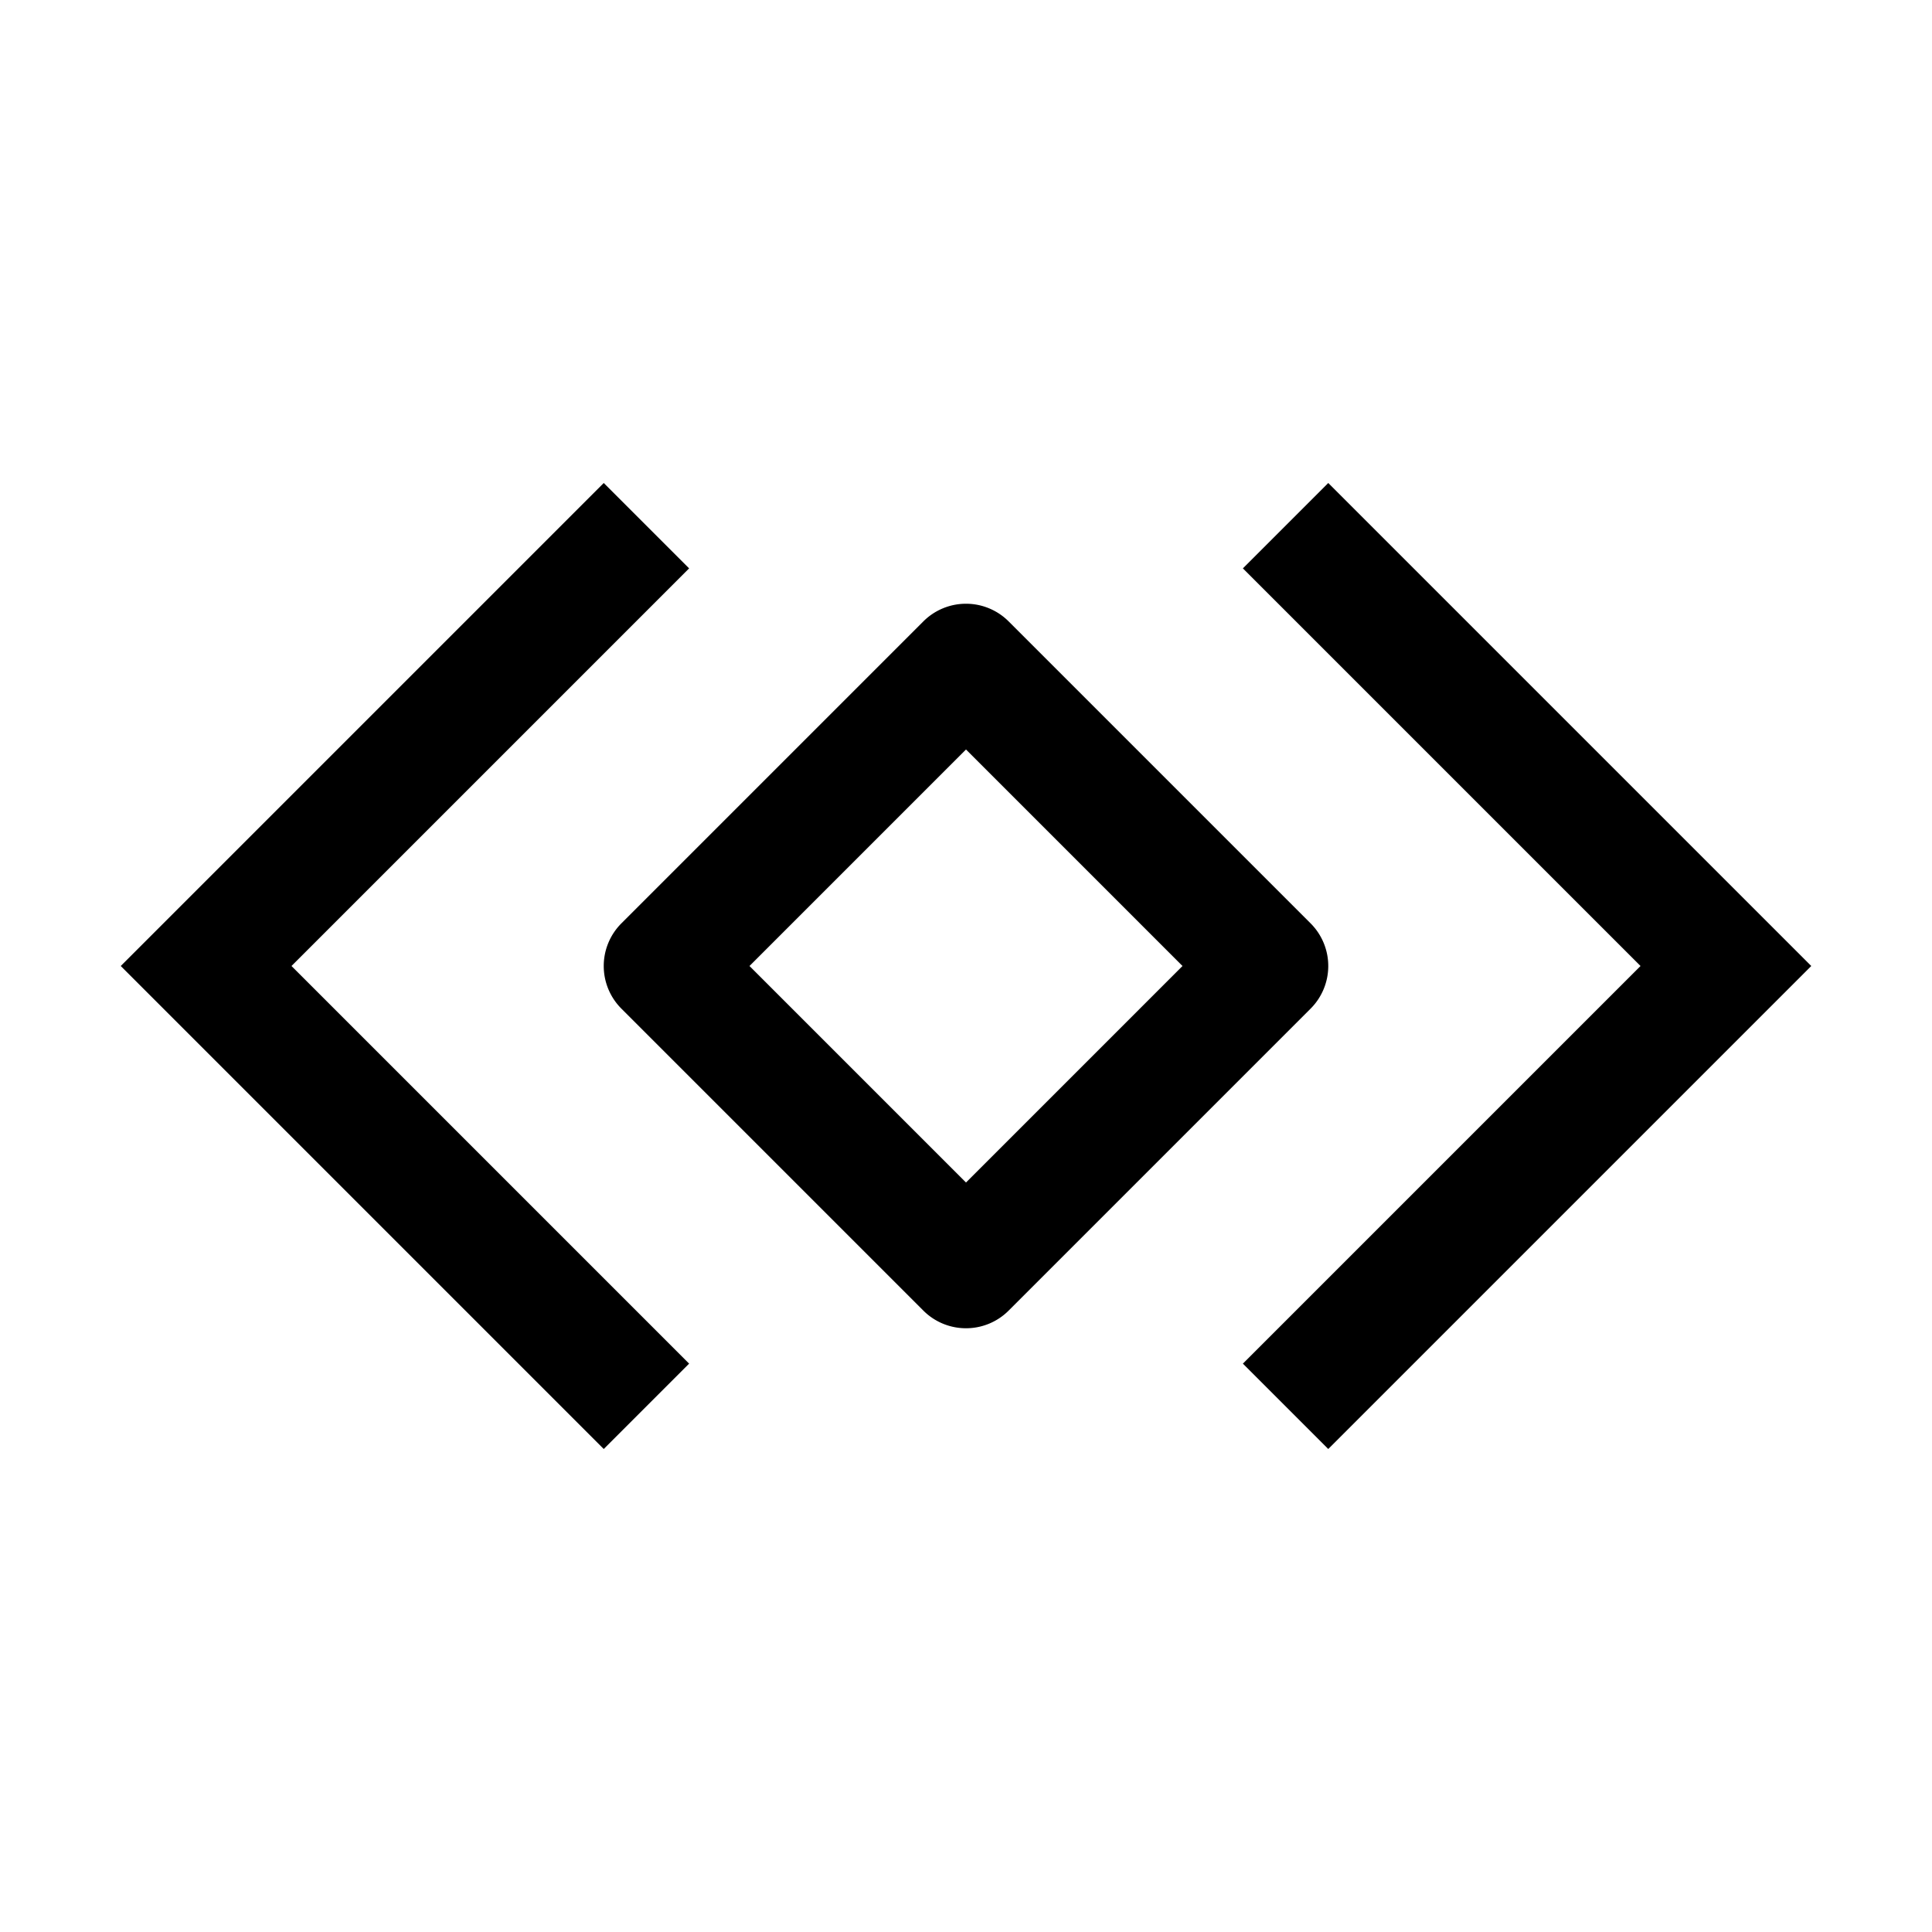 <svg id="icon" xmlns="http://www.w3.org/2000/svg" width="32" height="32" viewBox="0 0 32 32"><defs><style>.cls-1{fill:none;}</style></defs><title>types</title><polygon points="30 16 22 24 20.586 22.586 27.172 16 20.586 9.414 22 8 30 16"/><path d="M16,22a.997.997,0,0,1-.707-.293l-5-5a.999.999,0,0,1,0-1.414l5-5a.999.999,0,0,1,1.414,0l5,5a.999.999,0,0,1,0,1.414l-5,5A.997.997,0,0,1,16,22Zm-3.586-6L16,19.586,19.586,16,16,12.414Z"/><polygon points="2 16 10 8 11.414 9.414 4.828 16 11.414 22.586 10 24 2 16"/><rect id="_Transparent_Rectangle_" data-name="&lt;Transparent Rectangle&gt;" class="cls-1" width="32" height="32"/></svg>